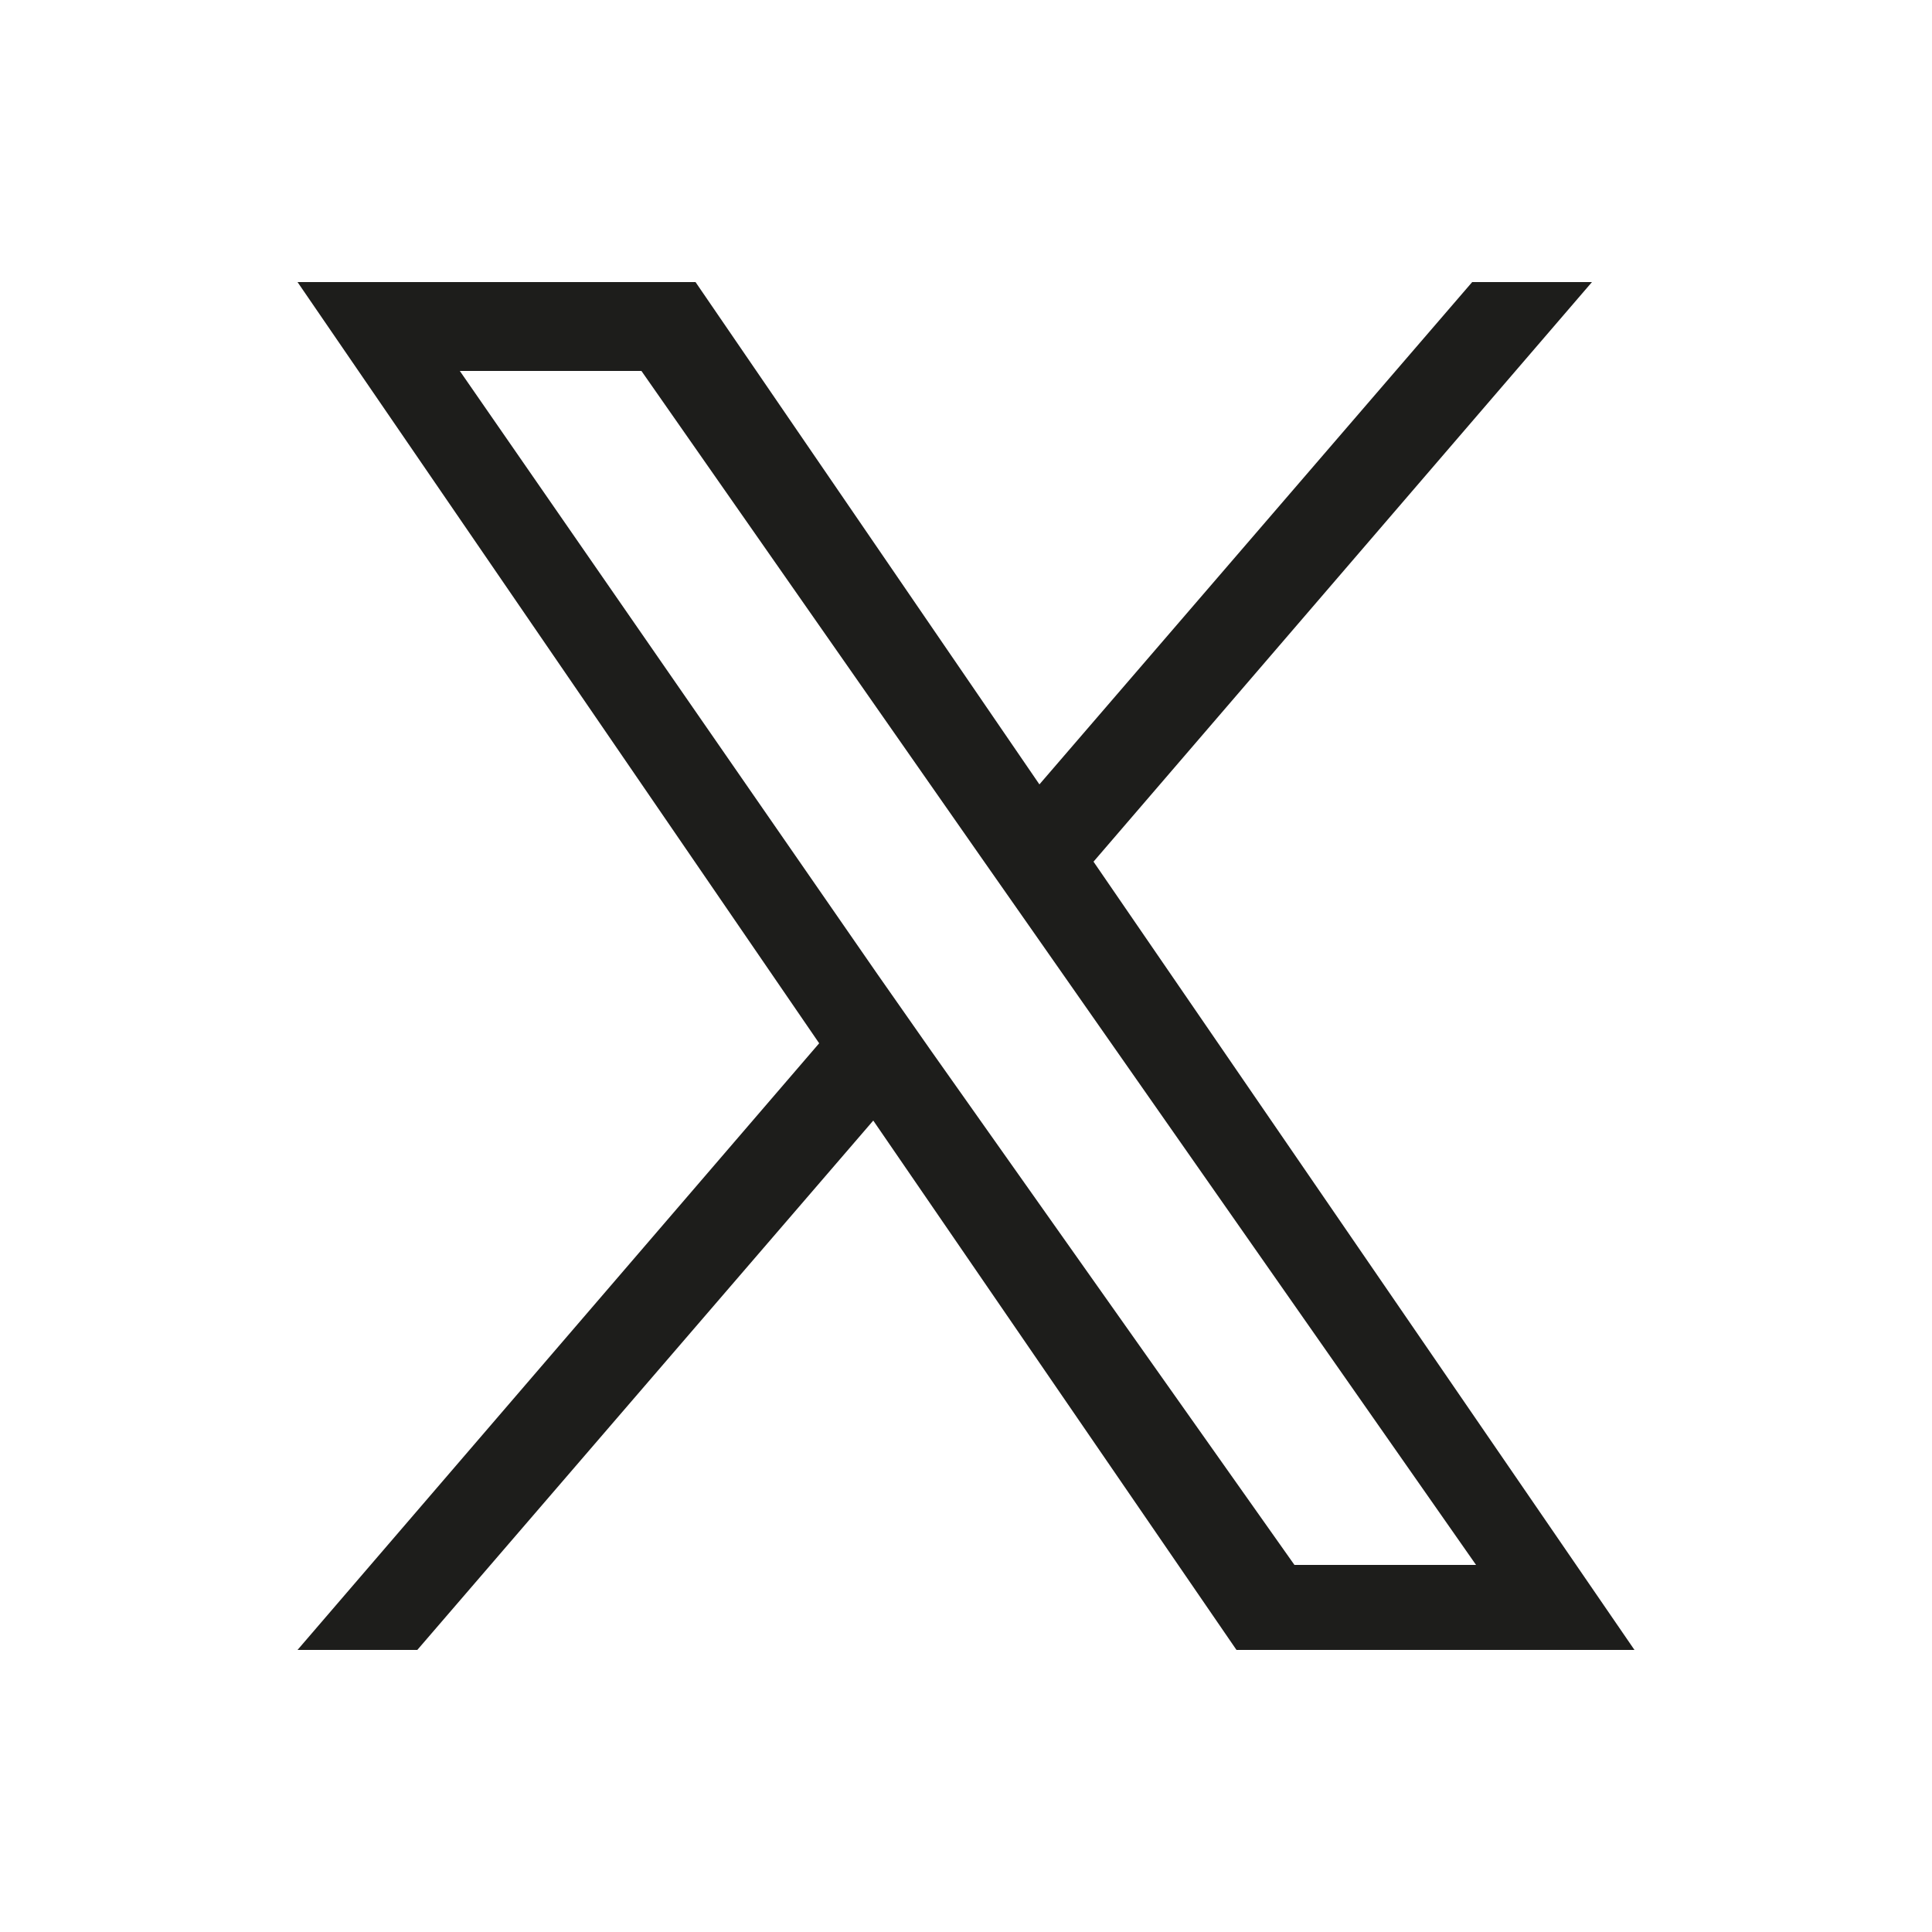 <?xml version="1.0" encoding="utf-8"?>
<!-- Generator: Adobe Illustrator 27.8.1, SVG Export Plug-In . SVG Version: 6.00 Build 0)  -->
<svg version="1.1" id="Ebene_1" xmlns="http://www.w3.org/2000/svg" xmlns:xlink="http://www.w3.org/1999/xlink" x="0px" y="0px"
	 viewBox="0 0 50 50" style="enable-background:new 0 0 50 50;" xml:space="preserve">
<style type="text/css">
	.st0{fill:#1D1D1B;}
</style>
<path class="st0" d="M28.3,22.3l12.9-15h-3.1l-11.2,13L18,7.3H7.7L21.2,27L7.7,42.7h3.1l11.8-13.7L32,42.7h10.3L28.3,22.3L28.3,22.3
	z M24.1,27.2l-1.4-2L11.9,9.6h4.7l8.8,12.6l1.4,2l11.4,16.3h-4.7L24.1,27.2L24.1,27.2z"/>
</svg>
